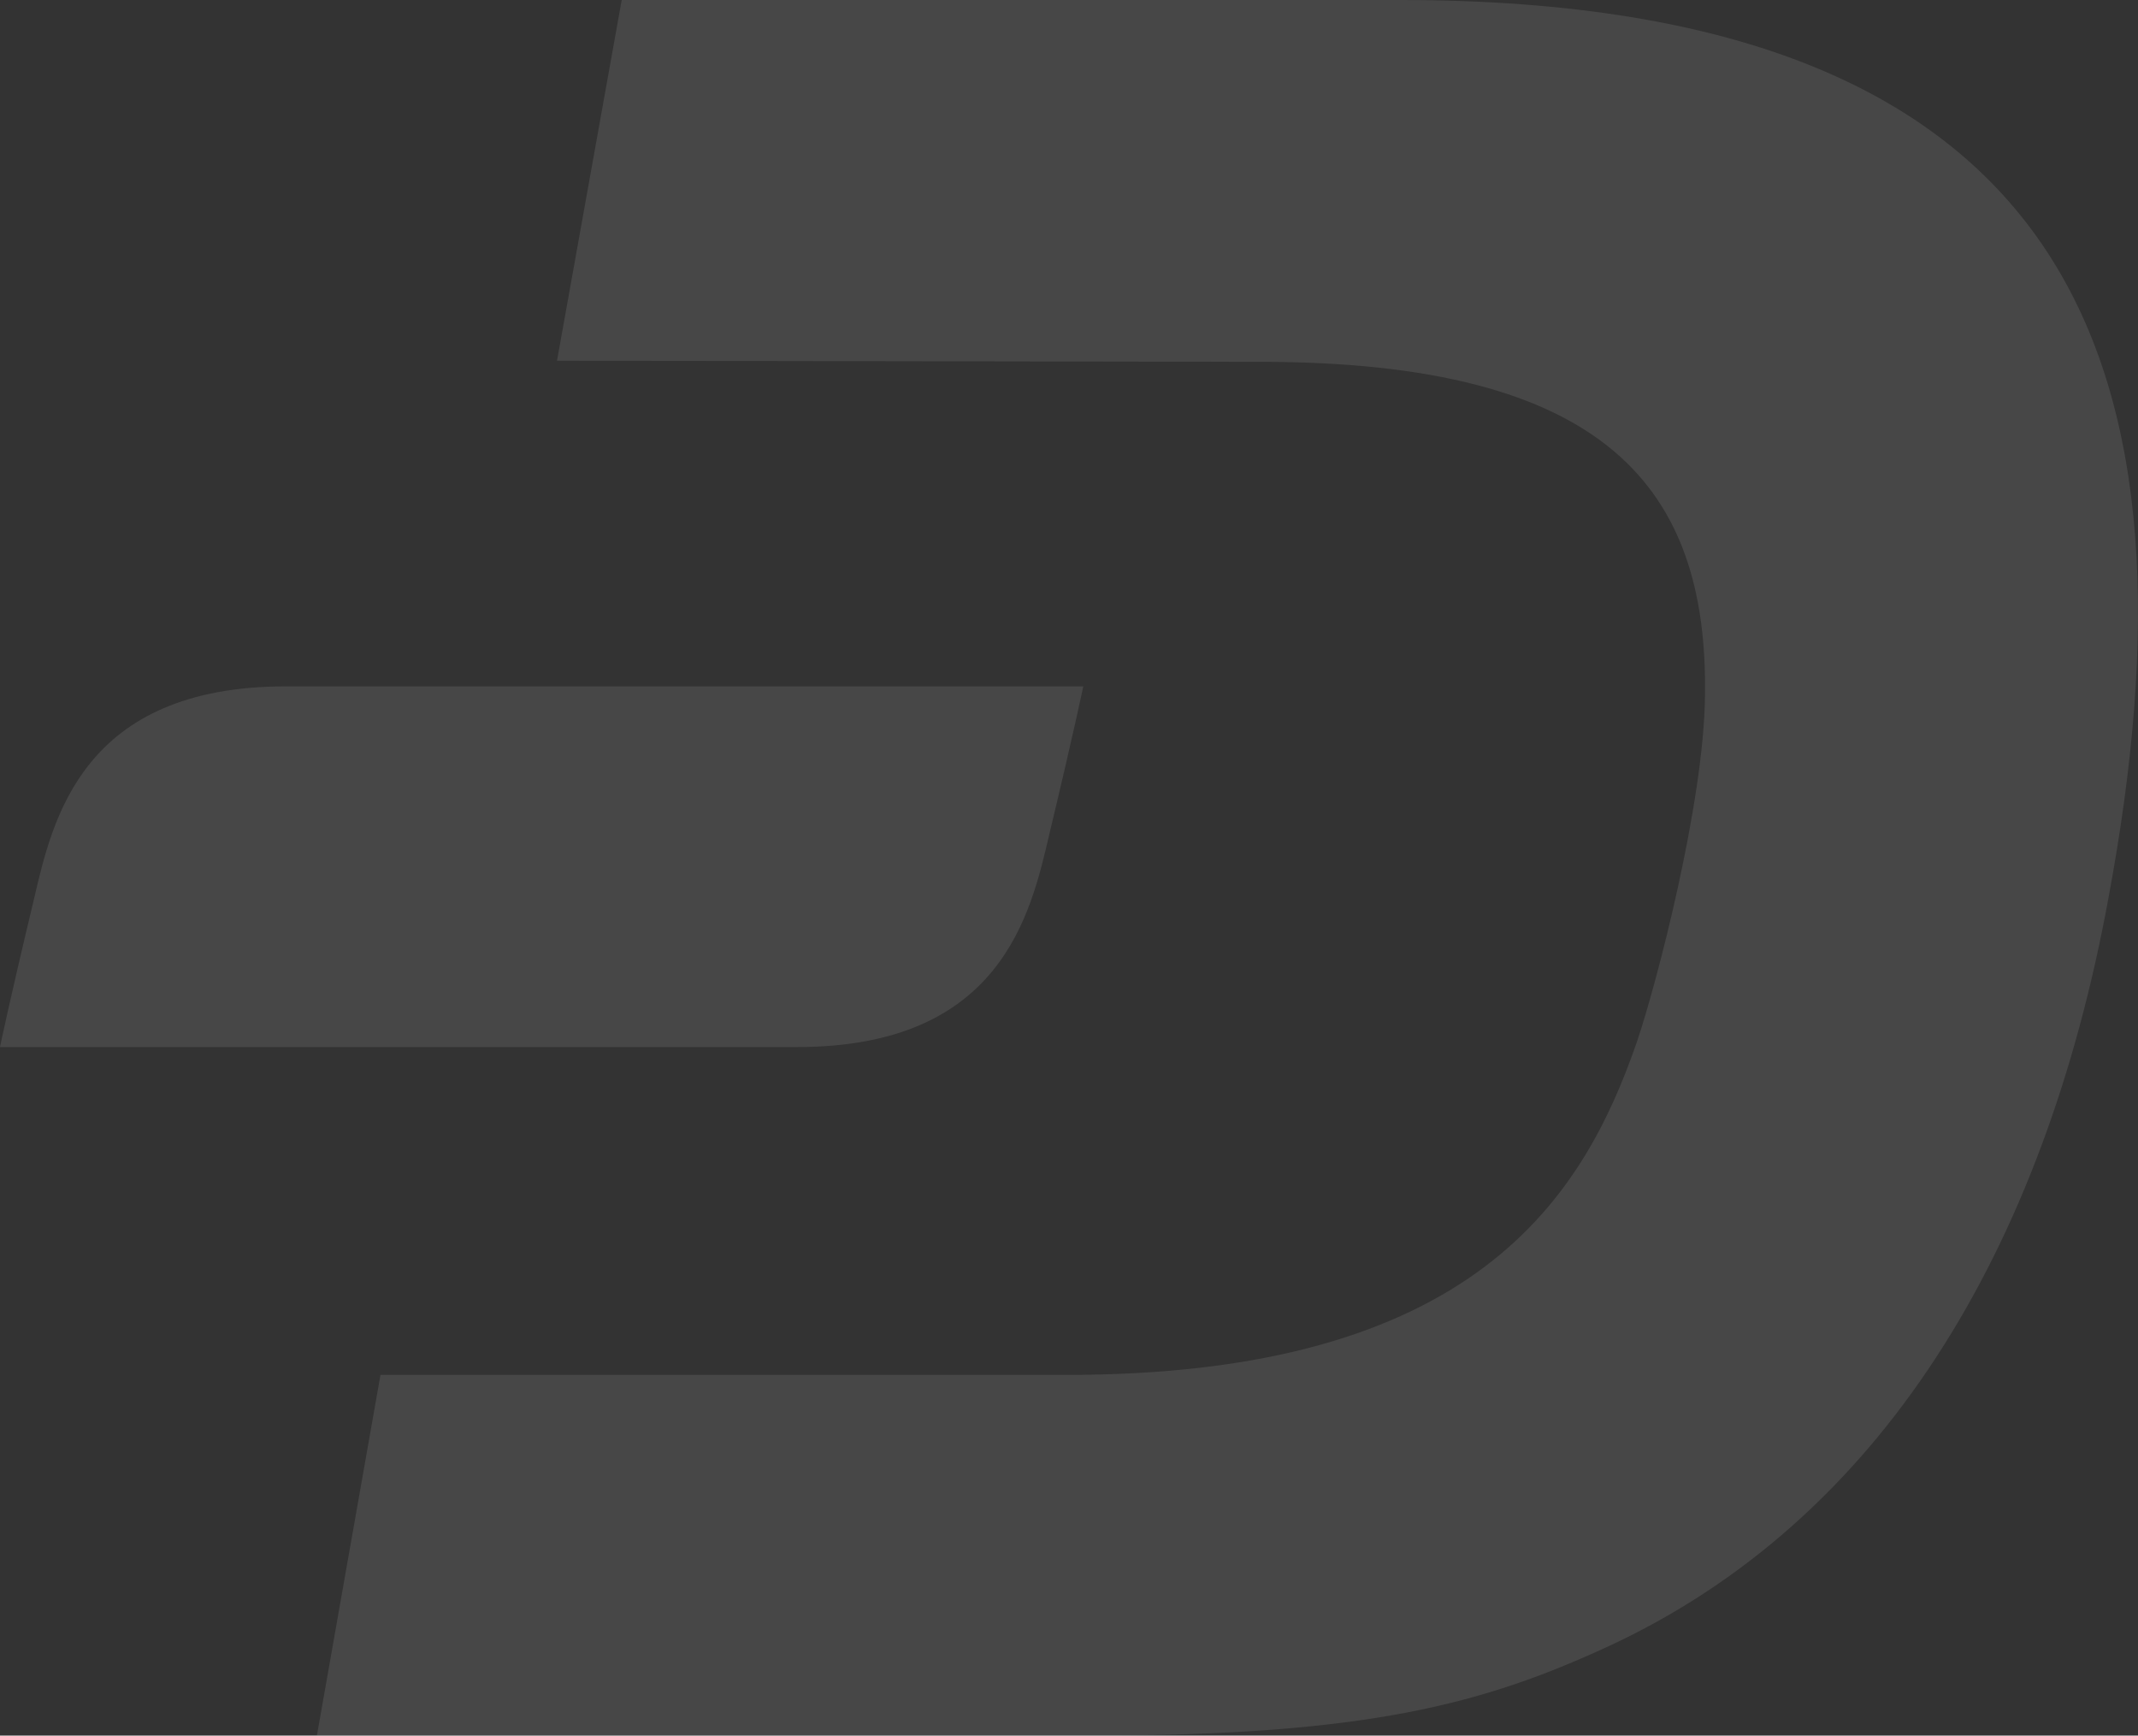 <svg preserveAspectRatio="none" width="100%" height="100%" overflow="visible" style="display: block;" viewBox="0 0 135.001 109.595" fill="none" xmlns="http://www.w3.org/2000/svg">
<rect x="0" y="0" width="135.001" height="109.595" fill="#333333" stroke="none"/>
<g id="Logo" opacity="0.1">
<path id="Vector" d="M88.412 2.42293e-05H39.257L35.172 22.777L79.55 22.847C101.427 22.847 107.866 30.808 107.658 43.963C107.589 50.678 104.612 62.102 103.366 65.771C99.974 75.602 93.12 86.887 67.157 86.818H24.025L20.01 109.595H69.027C86.335 109.595 93.673 107.587 101.497 103.987C118.736 96.026 129.051 78.994 133.136 56.702C139.298 23.608 131.613 2.42293e-05 88.412 2.42293e-05Z" fill="white"/>
<path id="Vector_2" d="M18.07 43.34C5.192 43.34 3.323 51.717 2.146 56.771C0.554 63.417 0 66.117 0 66.117H50.332C63.209 66.117 65.079 57.74 66.256 52.686C67.848 46.04 68.402 43.34 68.402 43.34H18.07Z" fill="white"/>
</g>
</svg>
